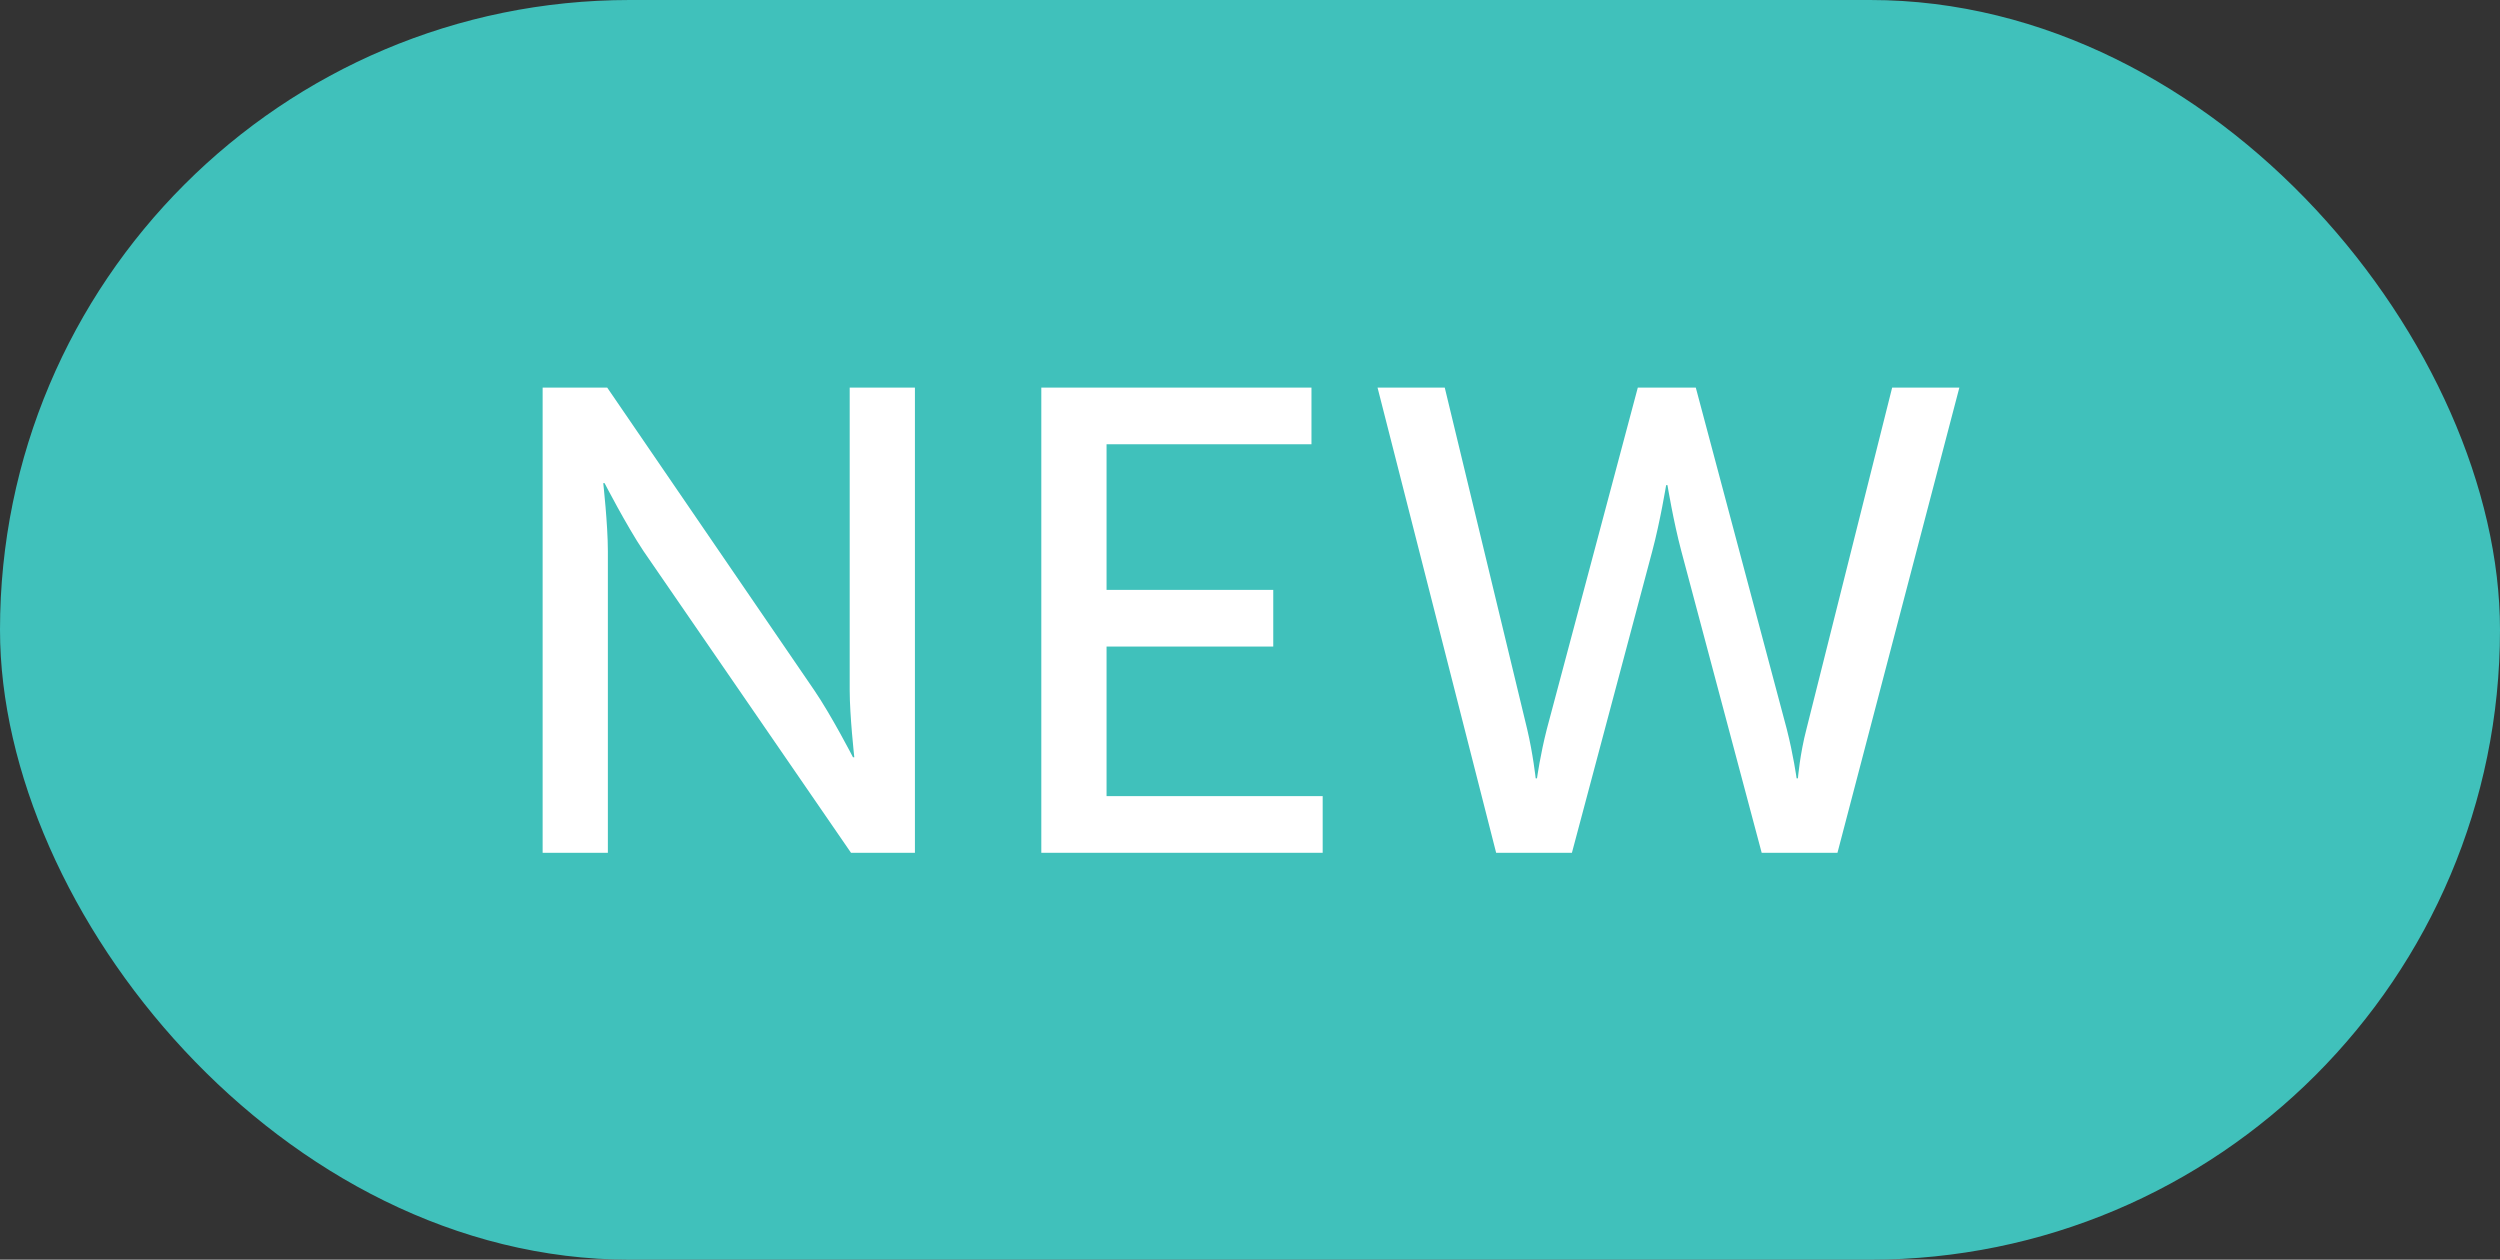 <svg xmlns="http://www.w3.org/2000/svg" width="129" height="65" viewBox="0 0 129 65" fill="none"><rect x="0" y="0" width="129" height="65" fill="#333333" stroke="none"/><rect width="129" height="65" rx="32.5" fill="#40C1BB"></rect><path d="M28 44.004H31.366V28.432C31.366 27.072 31.128 24.93 31.128 24.93H31.196C31.196 24.93 32.318 27.106 33.202 28.432L43.912 44.004H47.21V20H43.844V35.606C43.844 36.932 44.082 39.074 44.082 39.074H44.014C44.014 39.074 42.892 36.898 42.008 35.606L31.332 20H28V44.004Z" fill="white"></path><path d="M53.732 44.004H68.25V41.08H57.098V33.362H65.7V30.438H57.098V22.924H67.672V20H53.732V44.004Z" fill="white"></path><path d="M84.511 20L79.819 37.612C79.479 38.938 79.309 40.162 79.309 40.162H79.241C79.241 40.162 79.105 38.904 78.799 37.612L74.549 20H71.081L77.201 44.004H81.111L85.259 28.432C85.667 26.902 85.973 25.032 85.973 25.032H86.041C86.041 25.032 86.347 26.902 86.755 28.432L90.903 44.004H94.813L101.103 20H97.635L93.215 37.612C92.875 38.904 92.773 40.162 92.773 40.162H92.705C92.705 40.162 92.535 38.938 92.195 37.612L87.503 20H84.511Z" fill="white"></path></svg>